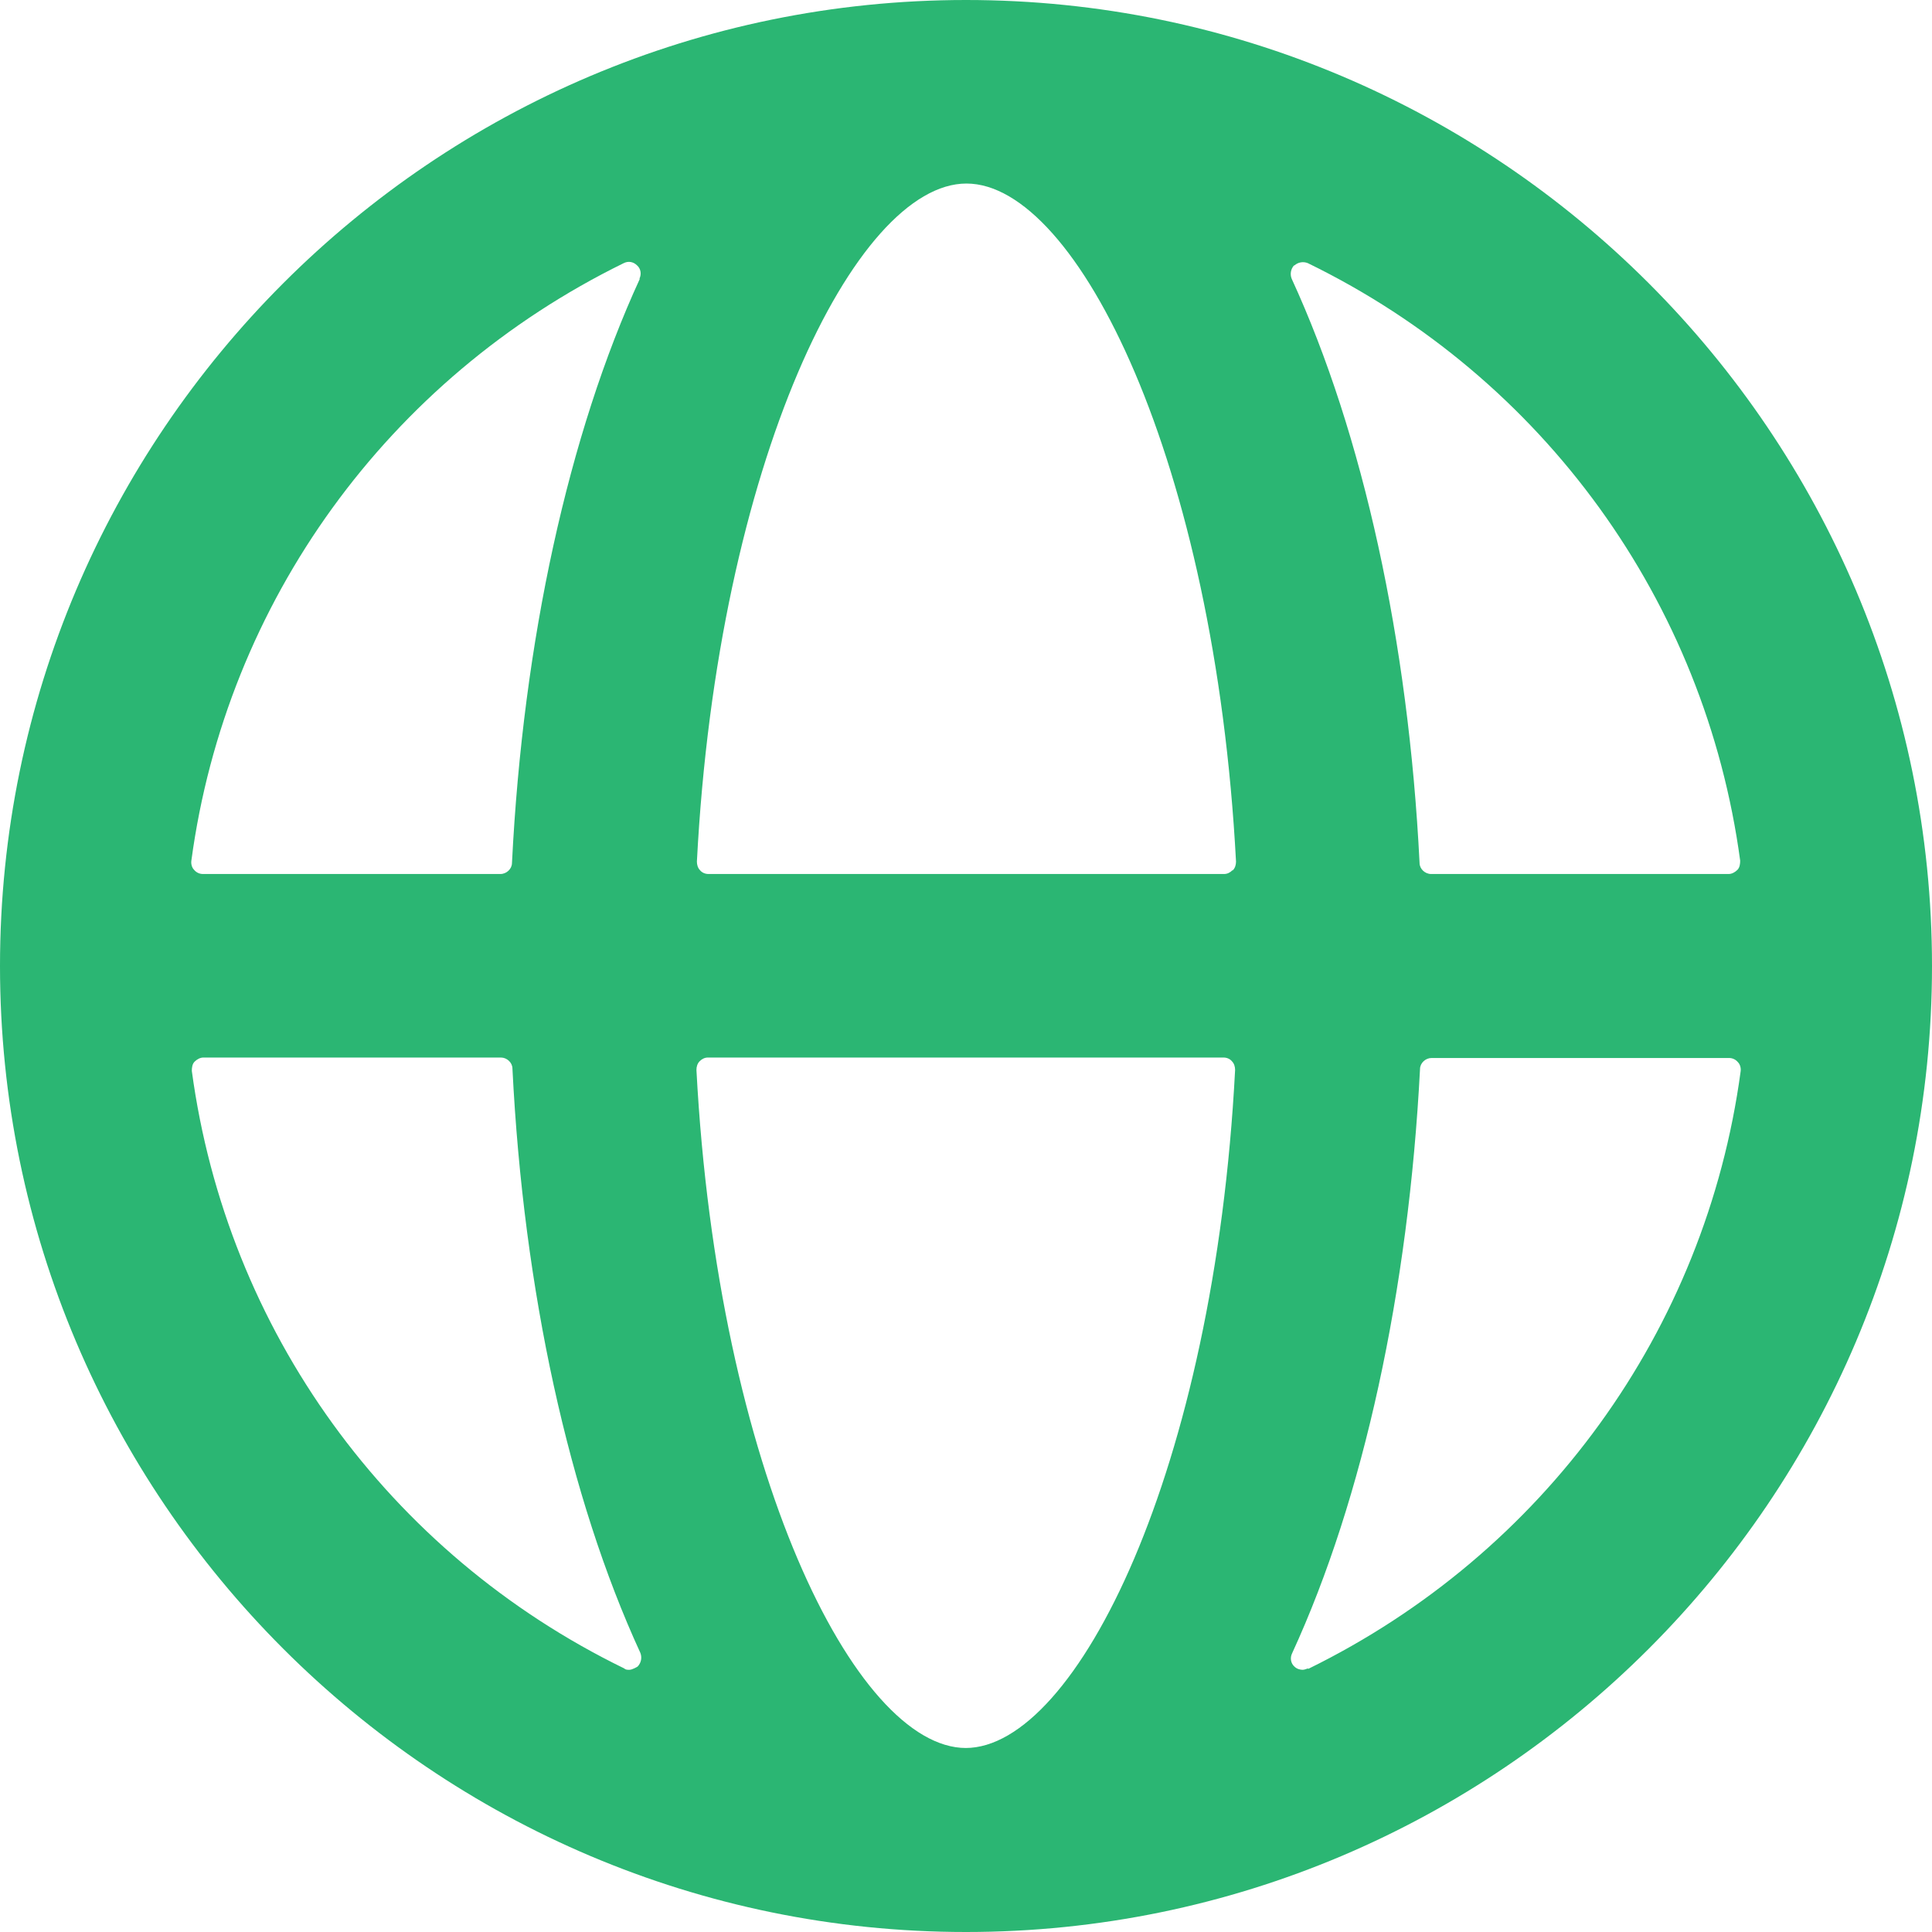 <?xml version="1.0" encoding="UTF-8"?>
<svg id="Layer_1" data-name="Layer 1" xmlns="http://www.w3.org/2000/svg" viewBox="0 0 42 42">
  <defs>
    <style>
      .cls-1 {
        fill: #2bb673;
        stroke-width: 0px;
      }
    </style>
  </defs>
  <path class="cls-1" d="M21,0C9.42,0,0,9.42,0,21s9.42,21,21,21,21-9.42,21-21S32.58,0,21,0ZM28.14,5.77c.08-.07.19-.09.29-.05,5.13,2.5,8.64,7.36,9.4,12.99,0,.07-.01.15-.06.2-.05.05-.12.09-.19.09h-6.47c-.13,0-.25-.11-.25-.24-.24-4.82-1.23-9.33-2.78-12.7-.04-.1-.02-.21.05-.29ZM13.86,36.23s-.11.07-.18.07c-.04,0-.08,0-.11-.03-5.13-2.5-8.64-7.36-9.4-12.99,0-.07.01-.15.06-.2.05-.05.12-.09.19-.09h6.47c.13,0,.25.11.25.24.24,4.82,1.23,9.33,2.78,12.7.04.1.02.21-.05.29ZM13.91,6.06c-1.55,3.37-2.54,7.88-2.78,12.7,0,.13-.12.24-.25.24h-6.47c-.07,0-.14-.03-.19-.09-.05-.05-.07-.13-.06-.2.76-5.63,4.28-10.48,9.4-12.99.1-.05.21-.03.29.05.08.07.1.19.05.29ZM21,38c-2.41,0-5.4-6.05-5.86-14.74,0-.07.02-.14.07-.19.05-.05.11-.08.18-.08h11.21c.07,0,.14.03.18.08.05.05.07.12.07.19-.45,8.68-3.45,14.74-5.86,14.74ZM26.79,18.92c-.05.05-.11.08-.18.08h-11.21c-.07,0-.14-.03-.18-.08-.05-.05-.07-.12-.07-.19.45-8.68,3.45-14.74,5.86-14.74s5.4,6.05,5.86,14.74c0,.07-.02.14-.07.19ZM28.43,36.27s-.07.03-.11.03c-.06,0-.13-.02-.18-.07-.08-.07-.1-.19-.05-.29,1.55-3.37,2.53-7.88,2.78-12.7,0-.13.12-.24.25-.24h6.47c.07,0,.14.03.19.09.05.05.07.13.06.2-.76,5.63-4.28,10.48-9.4,12.99Z"/>
</svg>